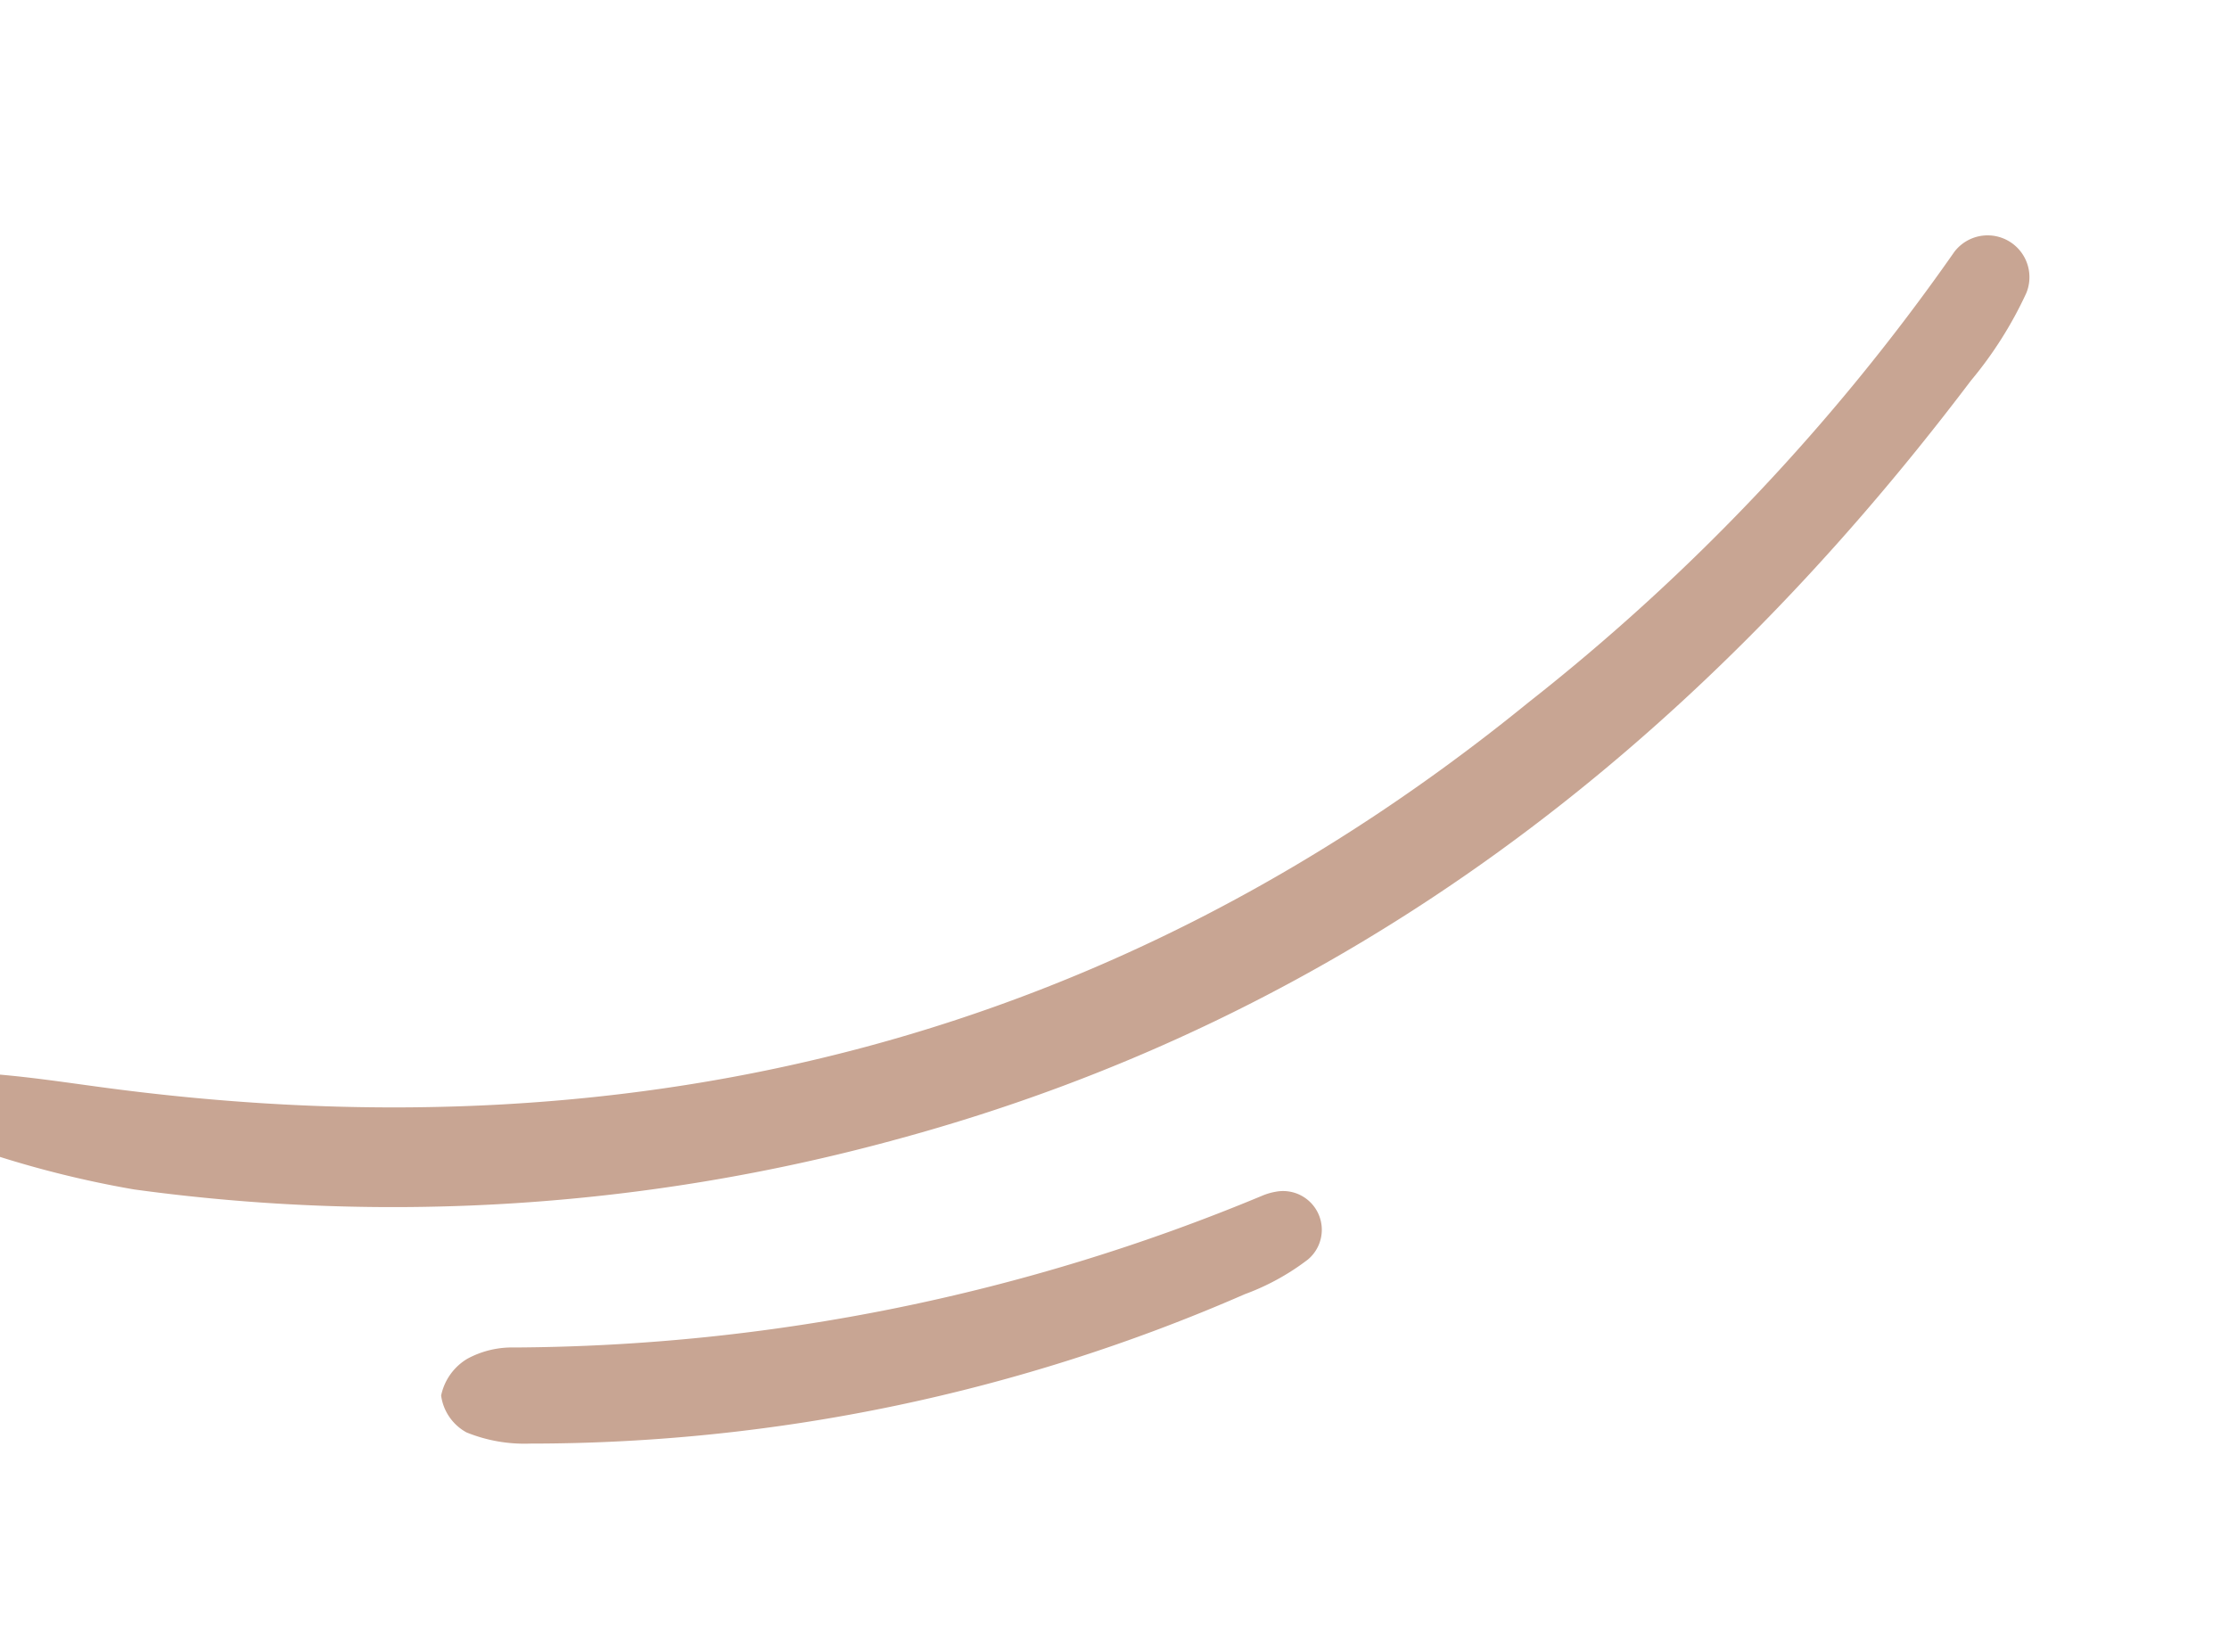 <svg xmlns="http://www.w3.org/2000/svg" width="90.646" height="67.202" viewBox="0 0 90.646 67.202">
  <g id="Raggruppa_1126" data-name="Raggruppa 1126" transform="translate(-912.173 -3433.995)">
    <path id="Tracciato_257" data-name="Tracciato 257" d="M6358.524,2072.106a1.7,1.7,0,0,0,1.759,2.878l.03-.015a85.737,85.737,0,0,1,23.986-7.608c21.3-3.807,40.42,1.322,57.714,14,1.6,1.171,3.152,2.411,4.83,3.455a1.839,1.839,0,0,0,1.694-.49,1.868,1.868,0,0,0,.177-1.772,41.959,41.959,0,0,0-5.241-5.023,77.483,77.483,0,0,0-28.078-13.247c-18.412-4.543-36.076-1.778-53.175,5.8A16,16,0,0,0,6358.524,2072.106Z" transform="matrix(-0.875, 0.485, -0.485, -0.875, 7563.256, 2175.123)" fill="#c8a593"/>
    <path id="Tracciato_258" data-name="Tracciato 258" d="M6488.694,2121.11a1.575,1.575,0,0,0-.194,3.043,2.487,2.487,0,0,0,.56.126,80.117,80.117,0,0,1,29.586,9.344,3.811,3.811,0,0,0,1.886.523,2.28,2.28,0,0,0,1.66-.792,2.015,2.015,0,0,0-.175-1.809,6.259,6.259,0,0,0-2.043-1.653,72.592,72.592,0,0,0-28.35-8.771A9.732,9.732,0,0,0,6488.694,2121.11Z" transform="matrix(-0.875, 0.485, -0.485, -0.875, 7671.707, 2194.174)" fill="#c8a593"/>
  </g>
</svg>
